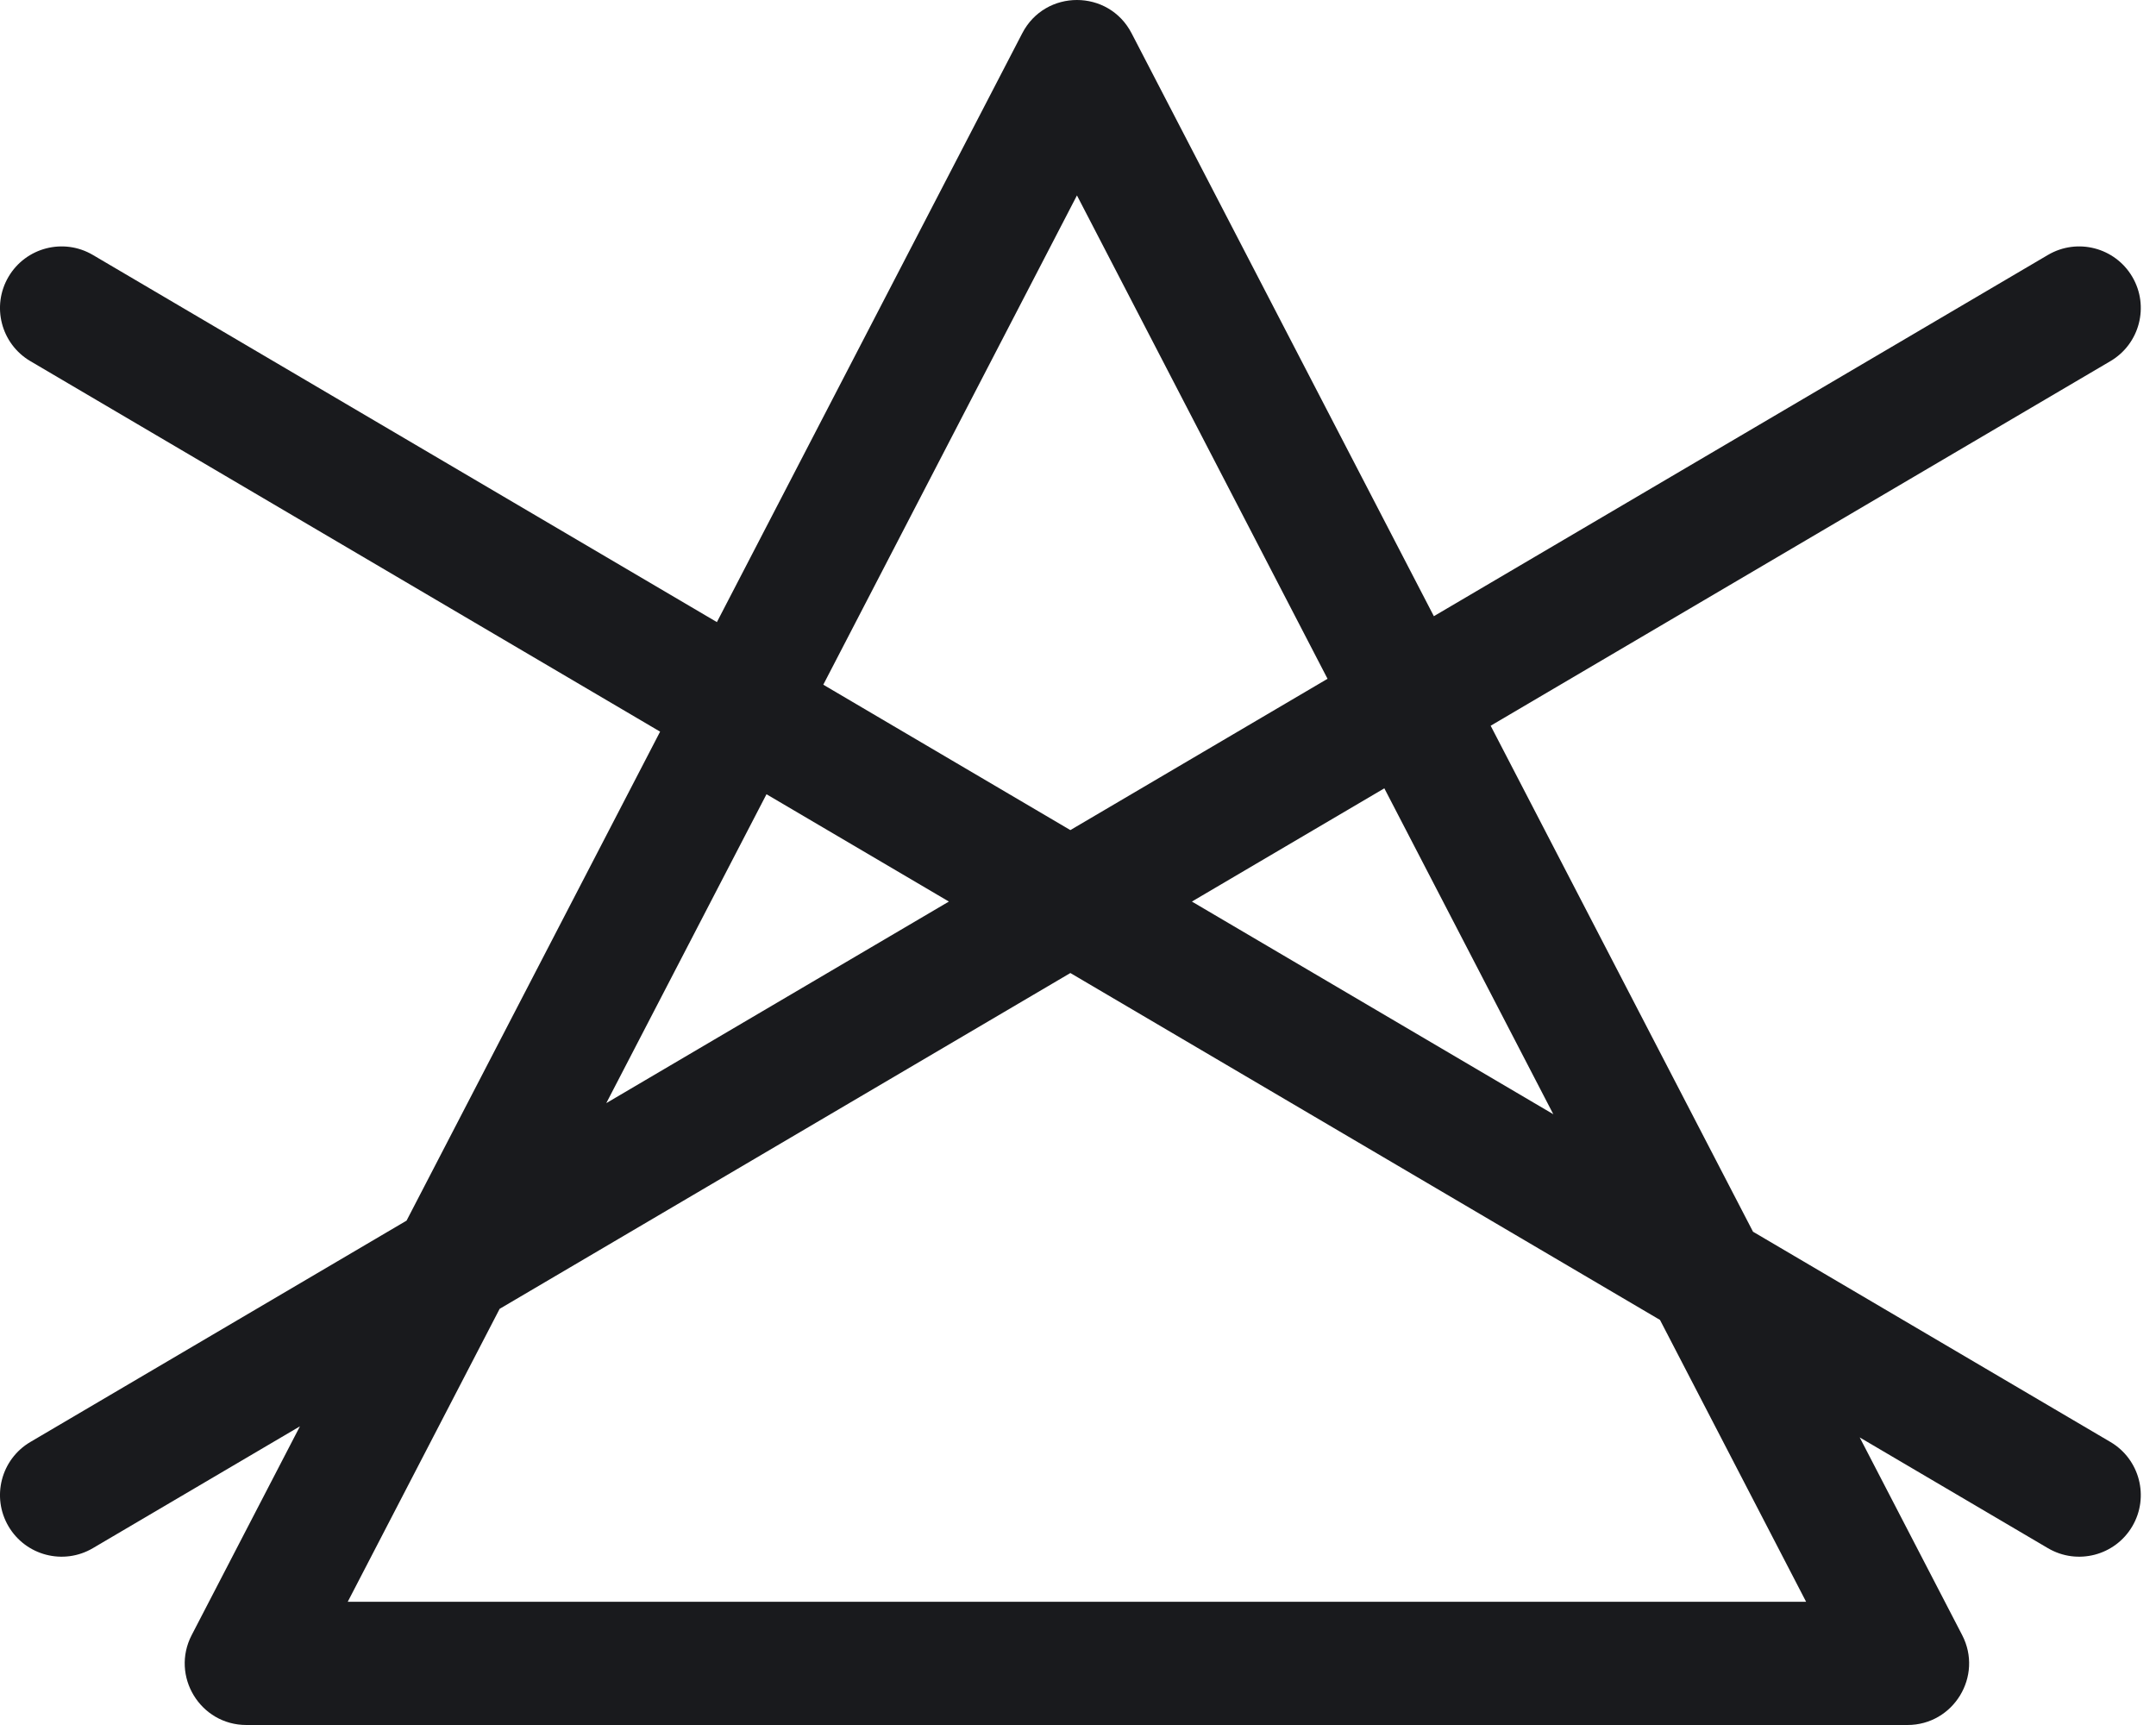 <?xml version="1.0" encoding="UTF-8"?>
<svg width="35px" height="28px" viewBox="0 0 35 28" version="1.1" xmlns="http://www.w3.org/2000/svg" xmlns:xlink="http://www.w3.org/1999/xlink">
    <!-- Generator: Sketch 51.3 (57544) - http://www.bohemiancoding.com/sketch -->
    <title>7</title>
    <desc>Created with Sketch.</desc>
    <defs></defs>
    <g id="Product" stroke="none" stroke-width="1" fill="none" fill-rule="evenodd">
        <g id="WashSign" transform="translate(-282, -356)" fill="#191A1D" fill-rule="nonzero">
            <path d="M306.199,367.78 L310.458,375.993 L316.26,379.406 C316.736,379.686 316.895,380.299 316.615,380.775 C316.335,381.251 315.722,381.41 315.246,381.13 L312.19,379.332 L313.853,382.54 C314.198,383.205 313.715,384 312.965,384 L286,384 C285.25,384 284.767,383.205 285.112,382.54 L286.869,379.152 L283.507,381.13 C283.031,381.41 282.418,381.251 282.138,380.775 C281.858,380.299 282.017,379.686 282.493,379.406 L288.6,375.813 L292.716,367.876 L282.493,361.862 C282.017,361.582 281.858,360.969 282.138,360.493 C282.418,360.017 283.031,359.858 283.507,360.138 L293.638,366.098 L298.595,356.54 C298.968,355.82 299.997,355.82 300.37,356.54 L305.277,366.002 L315.246,360.138 C315.722,359.858 316.335,360.017 316.615,360.493 C316.895,360.969 316.736,361.582 316.26,361.862 L306.199,367.78 Z M291.842,373.906 L297.404,370.634 L294.443,368.892 L291.842,373.906 Z M290.111,377.245 L287.645,382 L311.32,382 L308.948,377.425 L299.376,371.794 L290.111,377.245 Z M303.551,367.018 L299.483,359.172 L295.365,367.114 L299.376,369.474 L303.551,367.018 Z M304.473,368.796 L301.349,370.634 L307.216,374.086 L304.473,368.796 Z" id="7"></path>
        </g>
    </g>
</svg>
